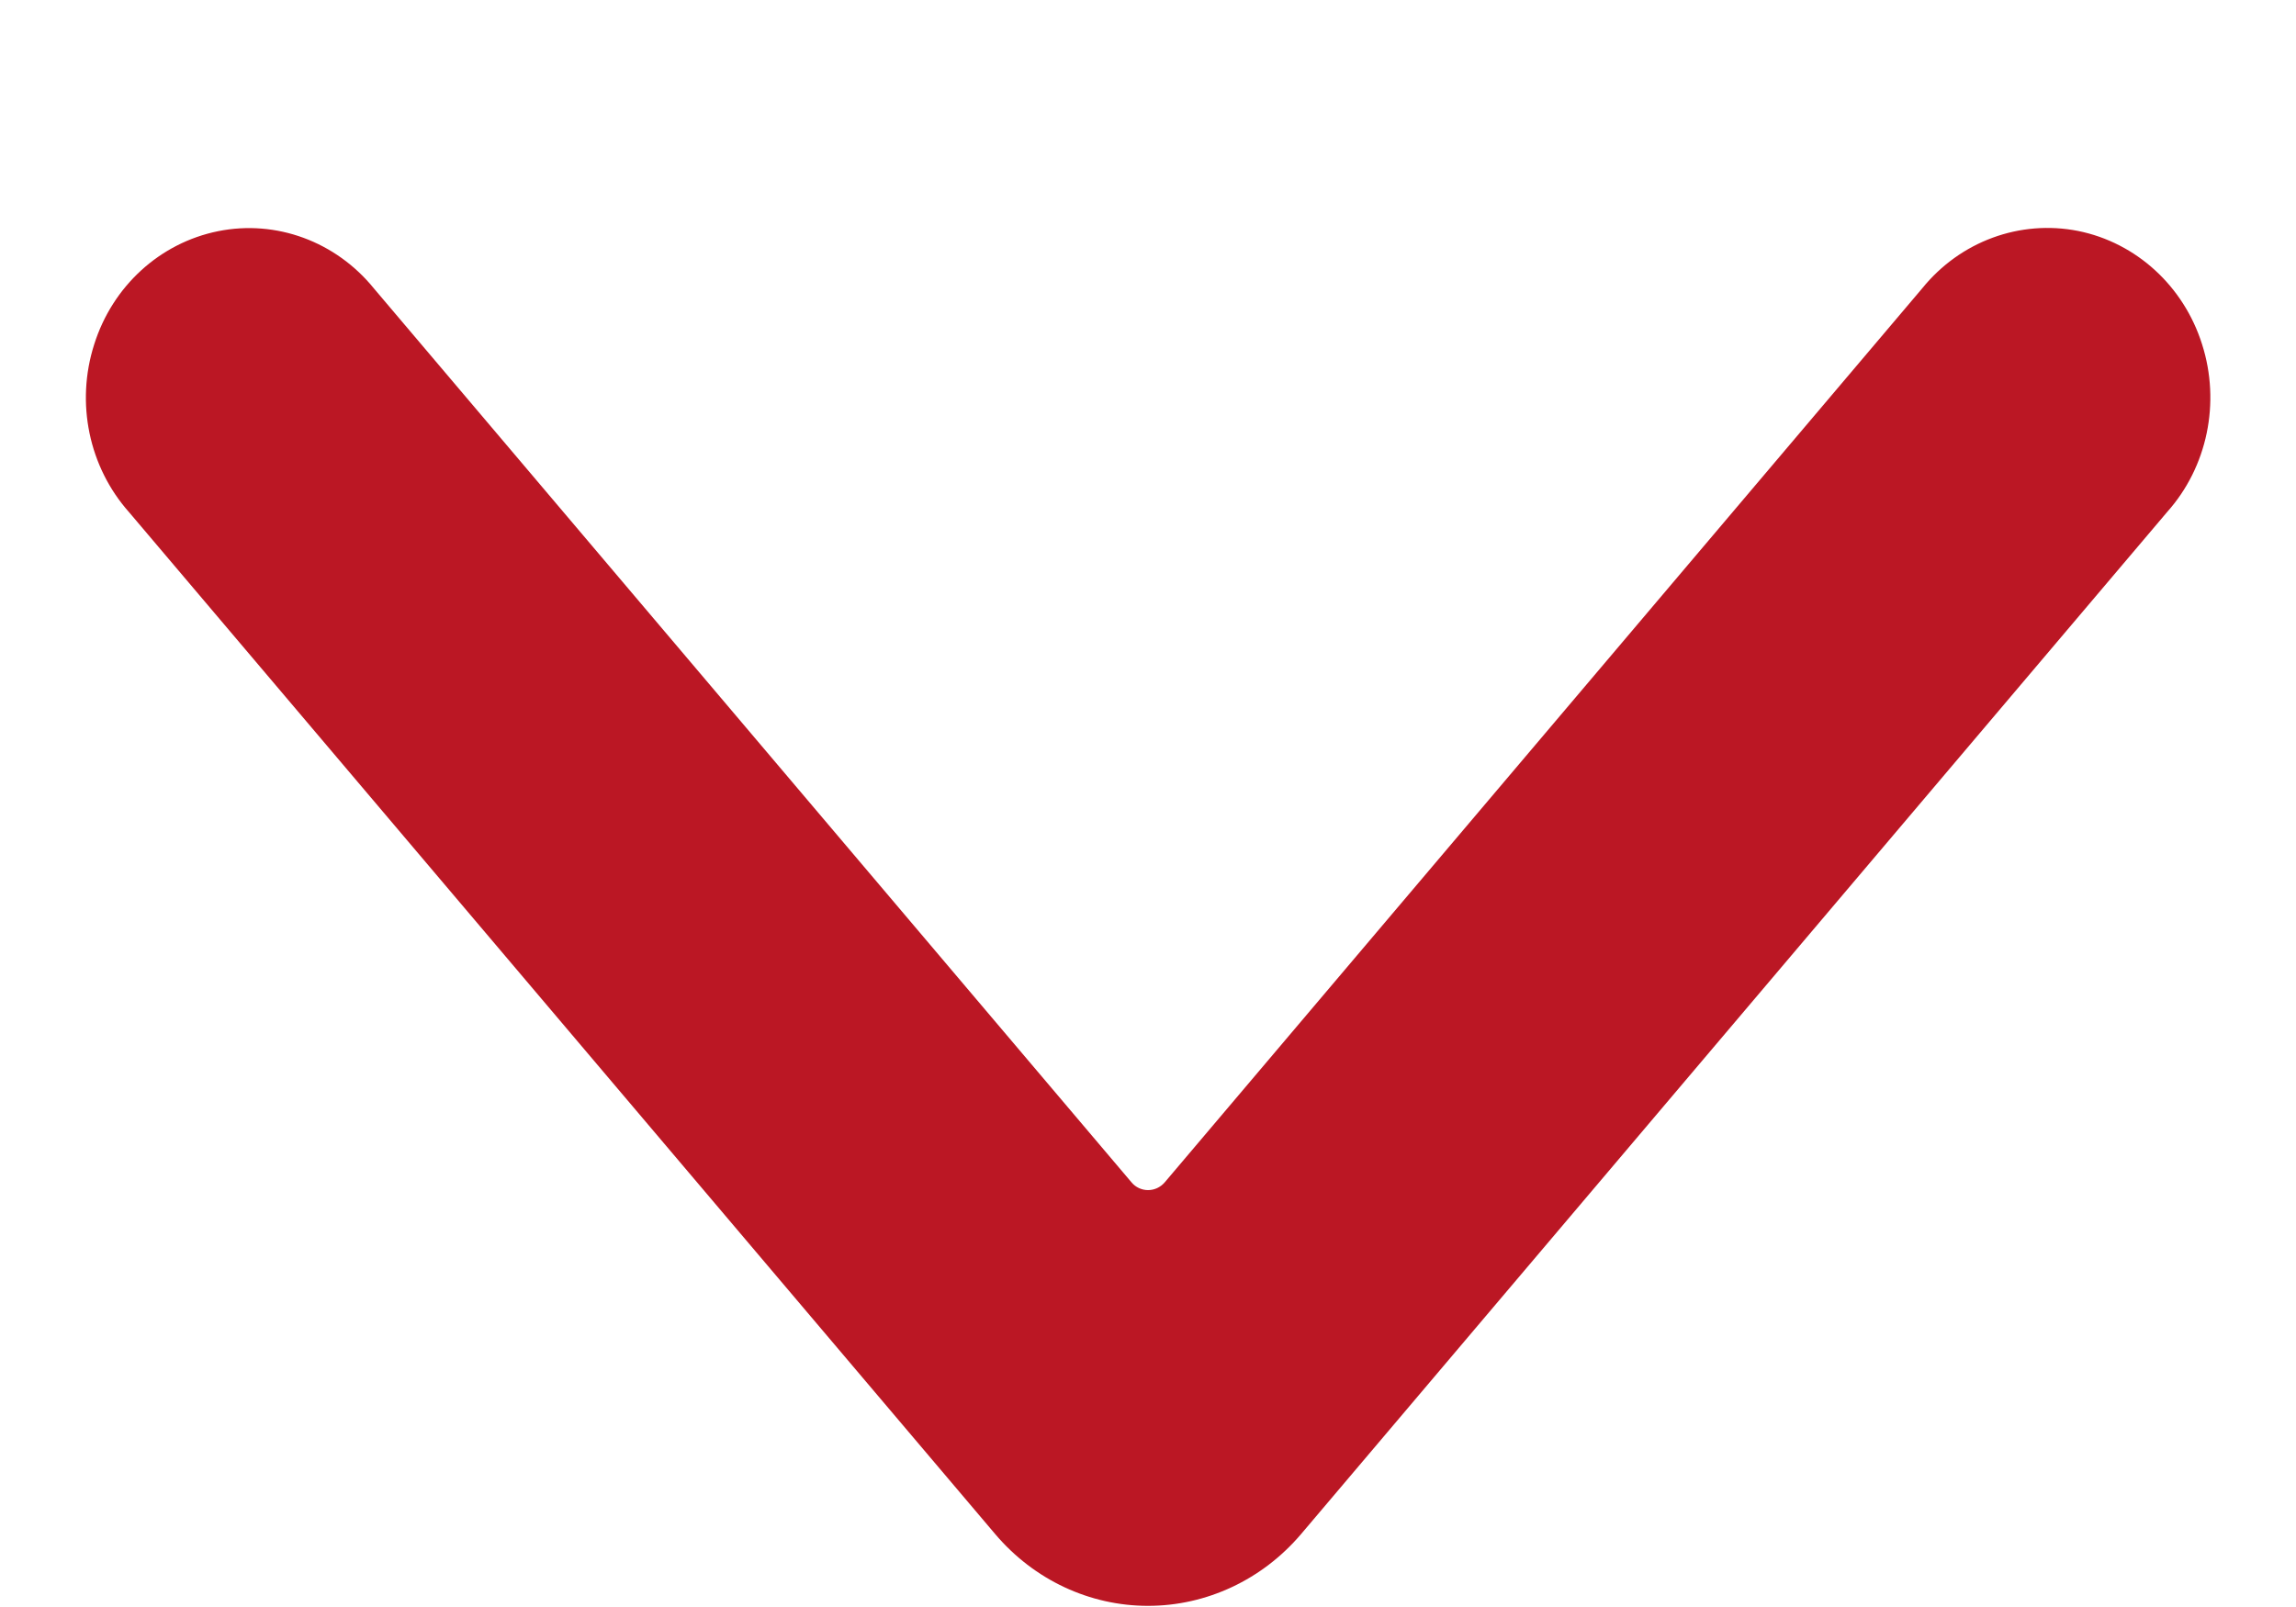 <svg width="10" height="7" viewBox="0 0 10 7" fill="none" xmlns="http://www.w3.org/2000/svg">
<path d="M5 6.995C4.746 6.995 4.504 6.882 4.335 6.683L0.562 2.231C0.387 2.034 0.329 1.755 0.41 1.501C0.49 1.246 0.697 1.058 0.95 1.007C1.203 0.956 1.463 1.052 1.629 1.257L4.928 5.15C4.946 5.172 4.973 5.184 5 5.184C5.028 5.184 5.054 5.172 5.073 5.15L8.372 1.256C8.538 1.051 8.798 0.956 9.051 1.006C9.304 1.057 9.511 1.246 9.591 1.5C9.672 1.754 9.614 2.034 9.439 2.23L5.667 6.682C5.498 6.881 5.255 6.995 5 6.995Z" fill="#BB1724"/>
</svg>
